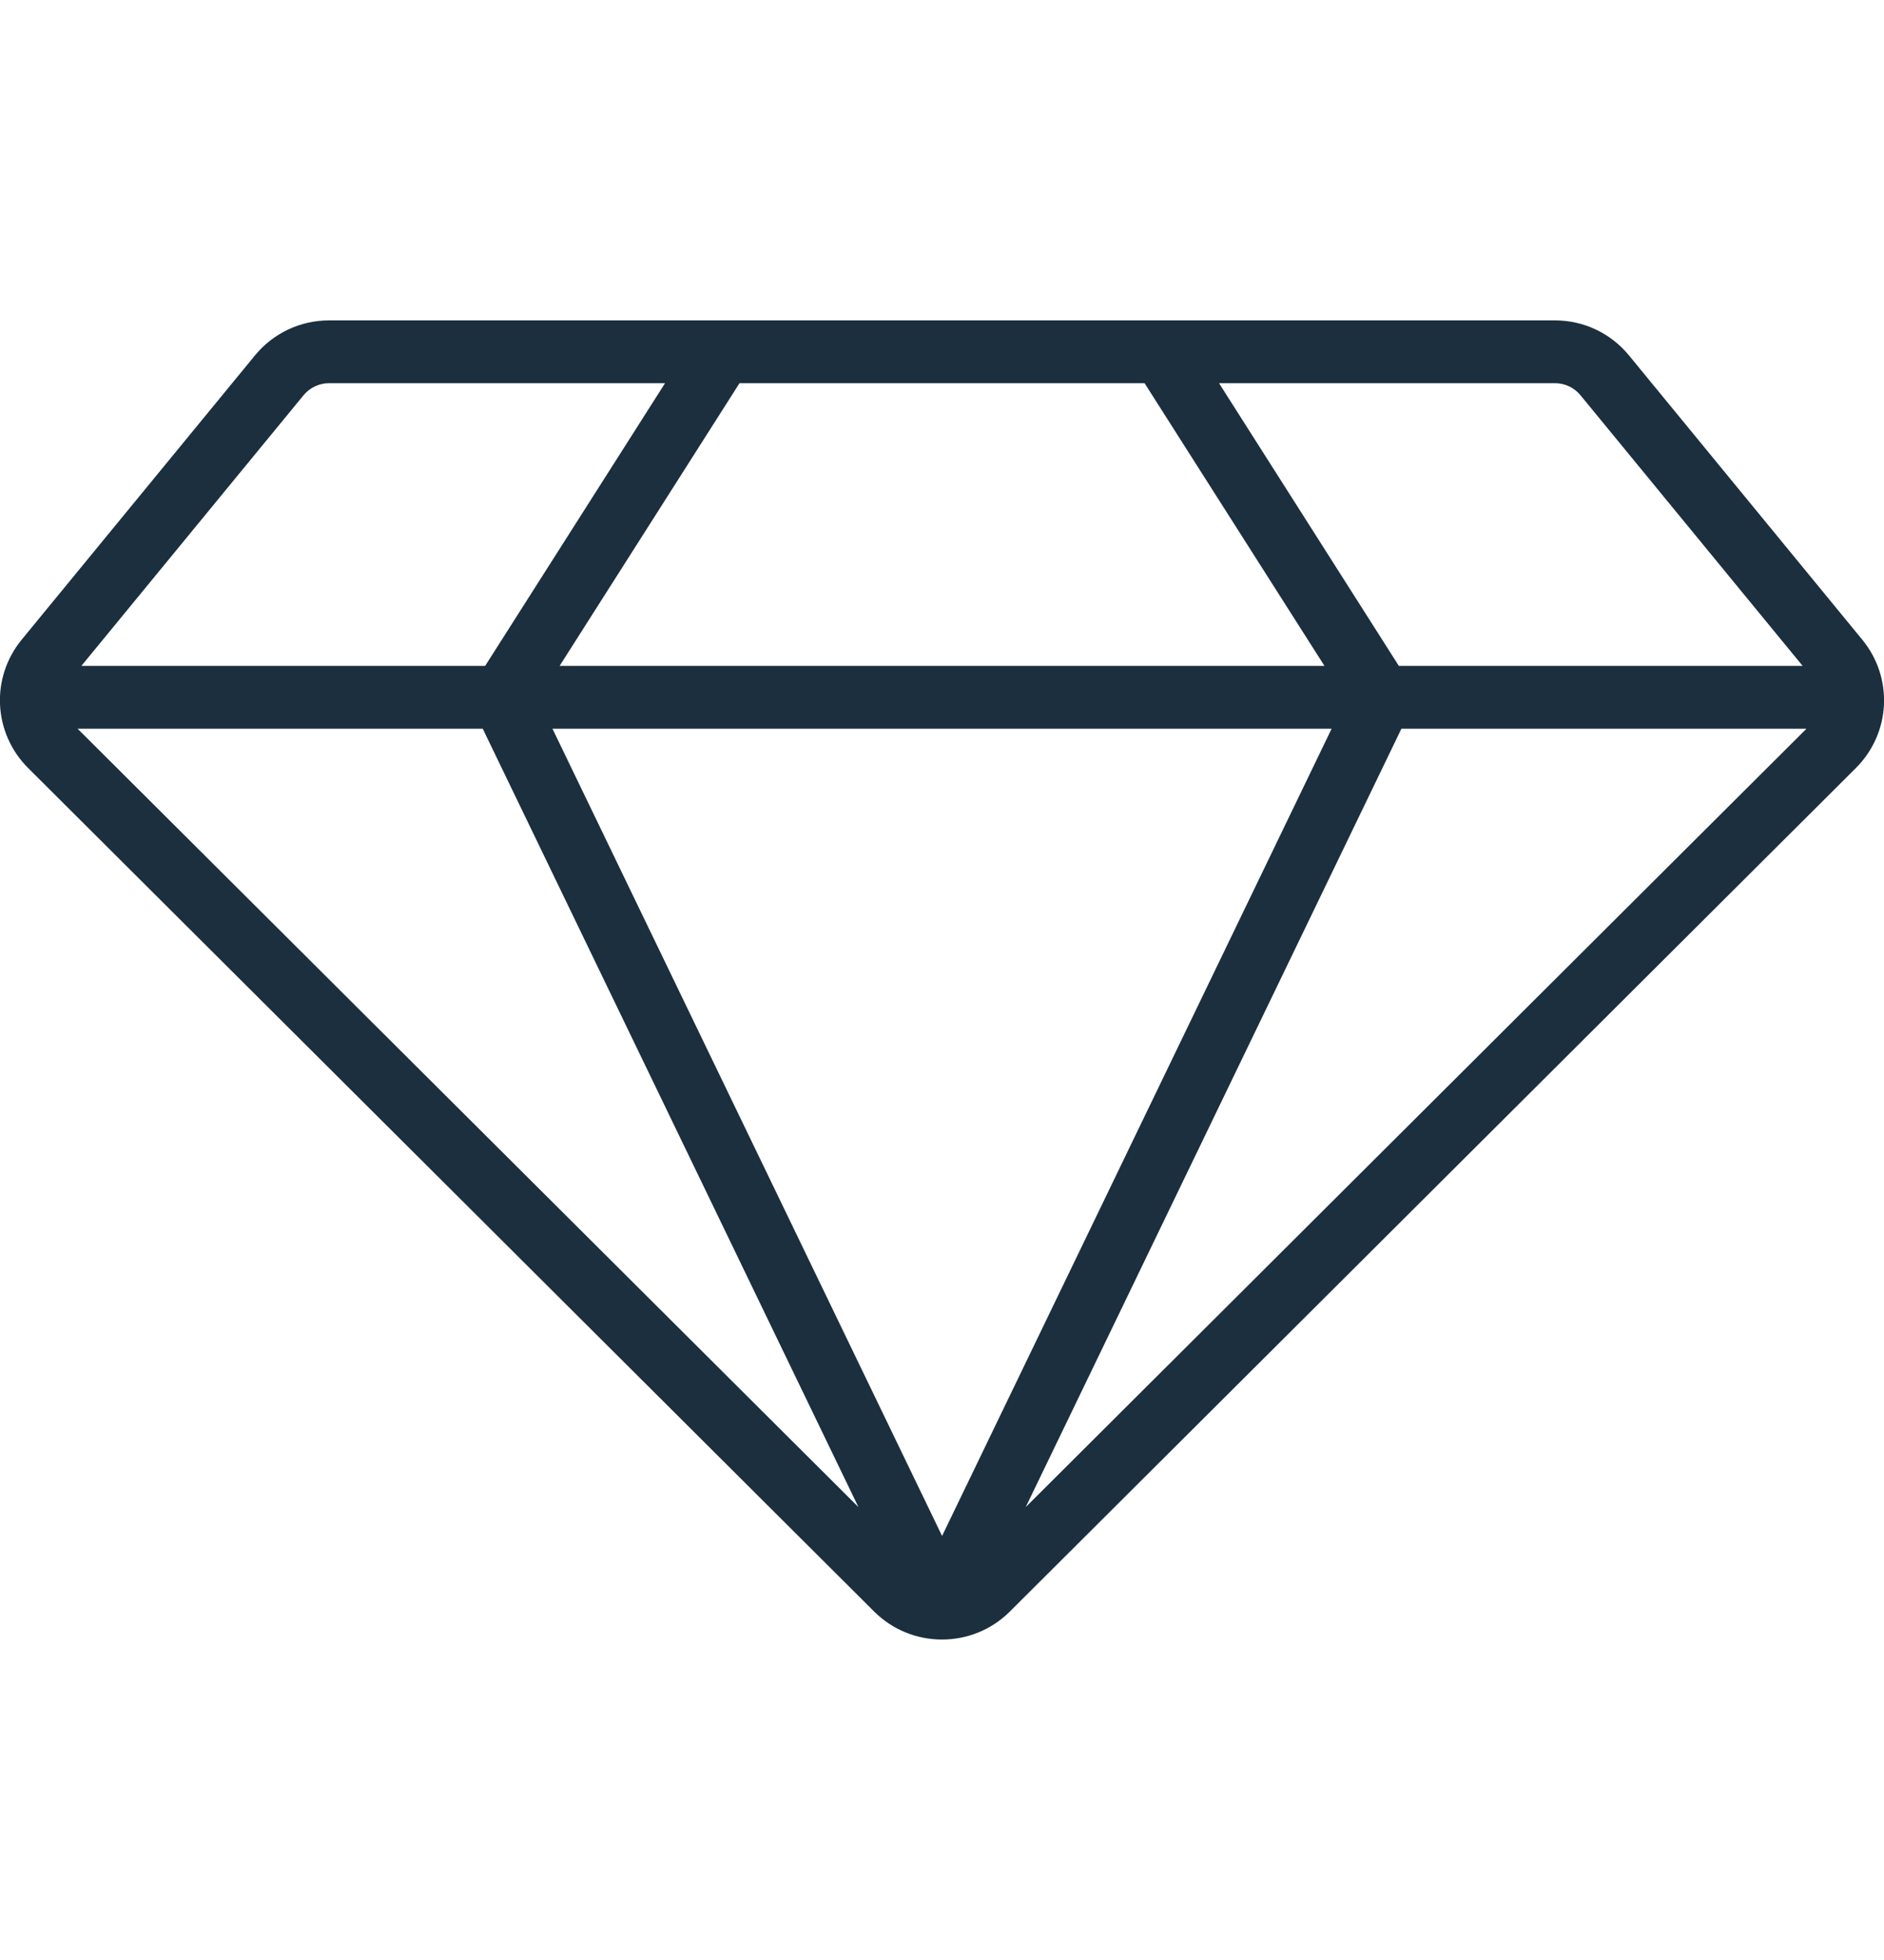 <svg width="25" height="26" viewBox="0 0 25 26" fill="none" xmlns="http://www.w3.org/2000/svg">
<g clip-path="url(#clip0_170_1428)">
<path d="M3.383 4.715L0.288 8.485C-0.128 8.992 -0.091 9.725 0.374 10.189L11.6 21.378C11.848 21.625 12.174 21.749 12.5 21.749C12.826 21.749 13.152 21.625 13.4 21.378L24.626 10.189C25.091 9.725 25.128 8.992 24.711 8.485L21.617 4.716C21.375 4.42 21.016 4.25 20.632 4.25H4.368C3.984 4.25 3.625 4.42 3.383 4.715ZM4.027 5.244C4.111 5.142 4.235 5.083 4.368 5.083H8.825L6.438 8.833H1.08L4.027 5.244ZM23.971 9.667L13.611 19.992L18.596 9.667H23.971ZM6.406 9.667L11.391 19.992L1.03 9.667H6.405H6.406ZM12.501 20.375L7.331 9.667H17.67L12.501 20.375ZM7.426 8.833L9.813 5.083H15.188L17.575 8.833H7.426ZM20.974 5.245L23.92 8.833H18.562L16.176 5.083H20.633C20.766 5.083 20.89 5.142 20.974 5.245Z" fill="#1B2F3E"/>
</g>
<defs>
<clipPath id="clip0_170_1428">
<rect width="25" height="25" fill="white" transform="translate(0 0.5)"/>
</clipPath>
</defs>
</svg>
